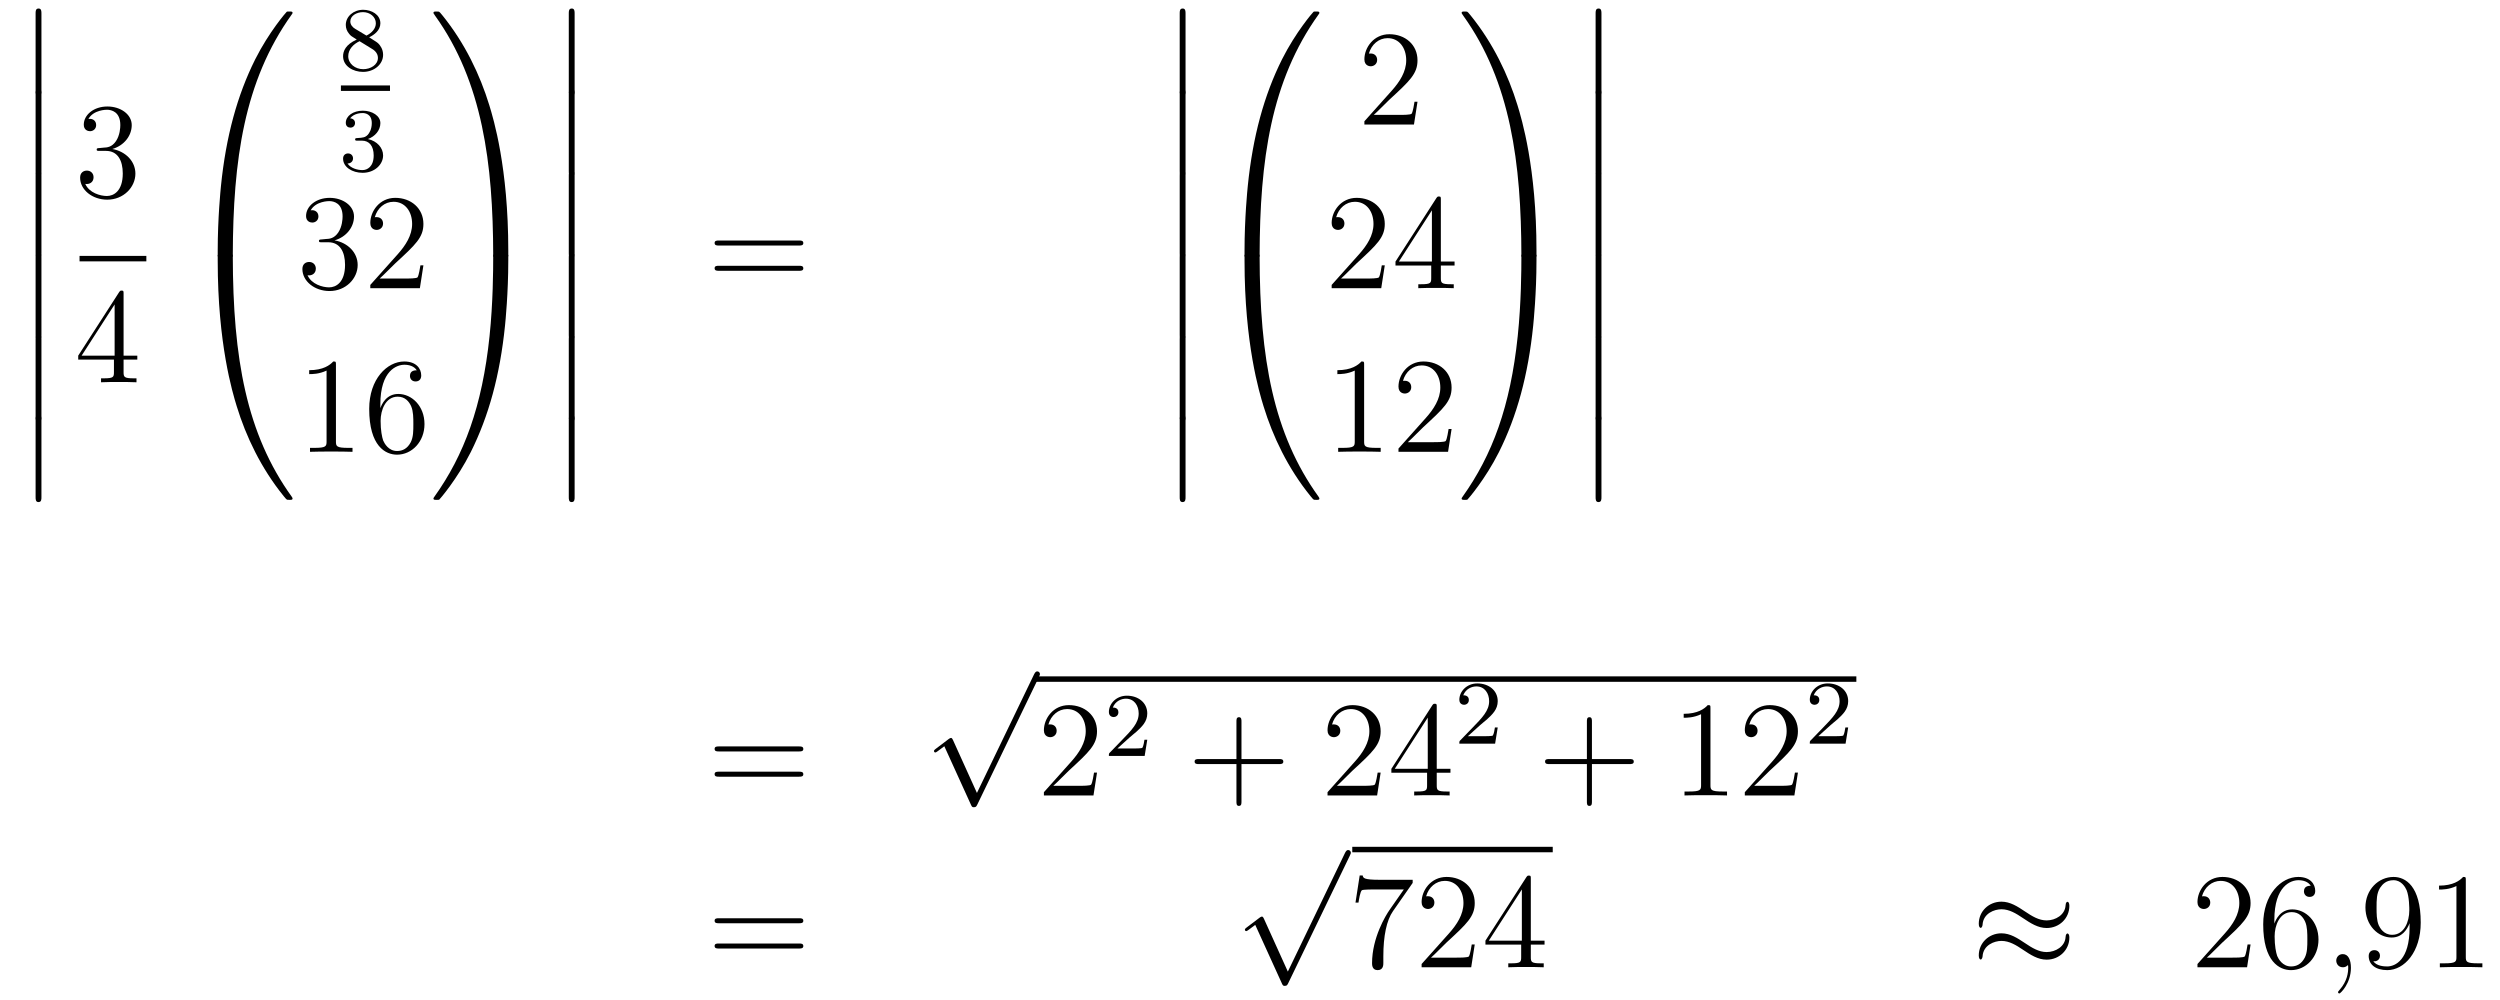 <?xml version='1.0'?>
<!-- This file was generated by dvisvgm 1.14.1 -->
<svg height='88pt' version='1.1' viewBox='0 -88 220 88' width='220pt' xmlns='http://www.w3.org/2000/svg' xmlns:xlink='http://www.w3.org/1999/xlink'>
<g id='page1'>
<g transform='matrix(1 0 0 1 -127 579)'>
<path d='M130.133 -659.019C130.133 -658.827 130.133 -658.577 130.384 -658.577C130.647 -658.577 130.647 -658.816 130.647 -659.019V-665.809C130.647 -666 130.647 -666.251 130.396 -666.251C130.133 -666.251 130.133 -666.012 130.133 -665.809V-659.019Z' fill-rule='evenodd'/>
<path d='M130.133 -651.939C130.133 -651.747 130.133 -651.497 130.384 -651.497C130.647 -651.497 130.647 -651.736 130.647 -651.939V-658.729C130.647 -658.92 130.647 -659.171 130.396 -659.171C130.133 -659.171 130.133 -658.932 130.133 -658.729V-651.939Z' fill-rule='evenodd'/>
<path d='M130.133 -644.739C130.133 -644.547 130.133 -644.297 130.384 -644.297C130.647 -644.297 130.647 -644.536 130.647 -644.739V-651.529C130.647 -651.72 130.647 -651.971 130.396 -651.971C130.133 -651.971 130.133 -651.732 130.133 -651.529V-644.739Z' fill-rule='evenodd'/>
<path d='M130.133 -637.539C130.133 -637.347 130.133 -637.097 130.384 -637.097C130.647 -637.097 130.647 -637.336 130.647 -637.539V-644.329C130.647 -644.52 130.647 -644.771 130.396 -644.771C130.133 -644.771 130.133 -644.532 130.133 -644.329V-637.539Z' fill-rule='evenodd'/>
<path d='M130.133 -630.339C130.133 -630.147 130.133 -629.897 130.384 -629.897C130.647 -629.897 130.647 -630.136 130.647 -630.339V-637.129C130.647 -637.32 130.647 -637.571 130.396 -637.571C130.133 -637.571 130.133 -637.332 130.133 -637.129V-630.339Z' fill-rule='evenodd'/>
<path d='M130.133 -623.259C130.133 -623.067 130.133 -622.817 130.384 -622.817C130.647 -622.817 130.647 -623.056 130.647 -623.259V-630.049C130.647 -630.24 130.647 -630.491 130.396 -630.491C130.133 -630.491 130.133 -630.252 130.133 -630.049V-623.259Z' fill-rule='evenodd'/>
<path d='M135.76 -653.972C135.556 -653.96 135.508 -653.947 135.508 -653.84C135.508 -653.721 135.568 -653.721 135.783 -653.721H136.333C137.349 -653.721 137.804 -652.884 137.804 -651.736C137.804 -650.17 136.991 -649.752 136.405 -649.752C135.831 -649.752 134.851 -650.027 134.504 -650.816C134.887 -650.756 135.233 -650.971 135.233 -651.401C135.233 -651.748 134.982 -651.987 134.648 -651.987C134.361 -651.987 134.05 -651.82 134.05 -651.366C134.05 -650.302 135.114 -649.429 136.441 -649.429C137.863 -649.429 138.915 -650.517 138.915 -651.724C138.915 -652.824 138.031 -653.685 136.883 -653.888C137.923 -654.187 138.593 -655.059 138.593 -655.992C138.593 -656.936 137.613 -657.629 136.453 -657.629C135.258 -657.629 134.373 -656.9 134.373 -656.028C134.373 -655.549 134.743 -655.454 134.923 -655.454C135.174 -655.454 135.461 -655.633 135.461 -655.992C135.461 -656.374 135.174 -656.542 134.911 -656.542C134.839 -656.542 134.815 -656.542 134.779 -656.53C135.233 -657.342 136.357 -657.342 136.417 -657.342C136.812 -657.342 137.588 -657.163 137.588 -655.992C137.588 -655.765 137.553 -655.095 137.206 -654.581C136.848 -654.055 136.441 -654.019 136.118 -654.007L135.76 -653.972Z' fill-rule='evenodd'/>
<path d='M134 -644H139.879V-644.481H134'/>
<path d='M137.875 -641.142C137.875 -641.369 137.875 -641.429 137.708 -641.429C137.613 -641.429 137.577 -641.429 137.481 -641.286L133.883 -635.703V-635.356H137.027V-634.268C137.027 -633.826 137.003 -633.707 136.13 -633.707H135.891V-633.36C136.166 -633.384 137.11 -633.384 137.445 -633.384S138.736 -633.384 139.011 -633.36V-633.707H138.772C137.911 -633.707 137.875 -633.826 137.875 -634.268V-635.356H139.083V-635.703H137.875V-641.142ZM137.087 -640.21V-635.703H134.182L137.087 -640.21Z' fill-rule='evenodd'/>
<path d='M147.151 -644.361C147.414 -644.361 147.486 -644.361 147.486 -644.529C147.509 -652.908 148.478 -659.866 152.662 -665.711C152.745 -665.819 152.745 -665.843 152.745 -665.867C152.745 -665.986 152.662 -665.986 152.47 -665.986C152.279 -665.986 152.255 -665.986 152.231 -665.962C152.183 -665.927 150.665 -664.181 149.458 -661.778C147.88 -658.623 146.888 -655 146.446 -650.649C146.41 -650.278 146.159 -647.792 146.159 -644.959V-644.493C146.171 -644.361 146.242 -644.361 146.493 -644.361H147.151Z' fill-rule='evenodd'/>
<path d='M146.493 -644.638C146.242 -644.638 146.171 -644.638 146.159 -644.506V-644.04C146.159 -636.736 147.462 -632.457 147.832 -631.249C148.645 -628.595 149.972 -625.798 151.968 -623.336C152.148 -623.12 152.195 -623.061 152.243 -623.037C152.267 -623.025 152.279 -623.013 152.47 -623.013C152.662 -623.013 152.745 -623.013 152.745 -623.132C152.745 -623.156 152.745 -623.18 152.674 -623.288C148.693 -628.811 147.498 -635.457 147.486 -644.47C147.486 -644.638 147.414 -644.638 147.151 -644.638H146.493Z' fill-rule='evenodd'/>
<path d='M159.486 -663.717C159.932 -663.932 160.473 -664.33 160.473 -664.952C160.473 -665.709 159.701 -666.139 158.96 -666.139C158.115 -666.139 157.43 -665.557 157.43 -664.808C157.43 -664.513 157.533 -664.242 157.733 -664.012C157.868 -663.844 157.9 -663.828 158.394 -663.517C157.406 -663.079 157.191 -662.497 157.191 -662.051C157.191 -661.175 158.075 -660.673 158.944 -660.673C159.924 -660.673 160.713 -661.334 160.713 -662.179C160.713 -662.681 160.442 -663.015 160.314 -663.151C160.179 -663.278 160.171 -663.286 159.486 -663.717ZM158.25 -664.466C158.019 -664.601 157.828 -664.832 157.828 -665.111C157.828 -665.613 158.378 -665.932 158.944 -665.932C159.565 -665.932 160.075 -665.509 160.075 -664.952C160.075 -664.489 159.717 -664.099 159.247 -663.868L158.25 -664.466ZM158.641 -663.374C158.673 -663.358 159.581 -662.8 159.717 -662.712C159.844 -662.641 160.258 -662.386 160.258 -661.908C160.258 -661.294 159.613 -660.912 158.96 -660.912C158.25 -660.912 157.645 -661.398 157.645 -662.051C157.645 -662.649 158.091 -663.119 158.641 -663.374Z' fill-rule='evenodd'/>
<path d='M157 -659H161.32V-659.481H157'/>
<path d='M158.856 -654.622C159.486 -654.622 159.884 -654.159 159.884 -653.322C159.884 -652.327 159.318 -652.032 158.896 -652.032C158.457 -652.032 157.86 -652.191 157.581 -652.613C157.868 -652.613 158.067 -652.797 158.067 -653.06C158.067 -653.315 157.884 -653.498 157.629 -653.498C157.414 -653.498 157.191 -653.362 157.191 -653.044C157.191 -652.287 158.003 -651.793 158.912 -651.793C159.972 -651.793 160.713 -652.526 160.713 -653.322C160.713 -653.984 160.187 -654.59 159.374 -654.765C160.003 -654.988 160.473 -655.53 160.473 -656.167C160.473 -656.805 159.757 -657.259 158.928 -657.259C158.075 -657.259 157.43 -656.797 157.43 -656.191C157.43 -655.896 157.629 -655.769 157.836 -655.769C158.083 -655.769 158.243 -655.944 158.243 -656.175C158.243 -656.47 157.988 -656.582 157.812 -656.59C158.147 -657.028 158.76 -657.052 158.904 -657.052C159.111 -657.052 159.717 -656.988 159.717 -656.167C159.717 -655.609 159.486 -655.275 159.374 -655.147C159.135 -654.9 158.952 -654.884 158.466 -654.852C158.314 -654.845 158.25 -654.837 158.25 -654.733C158.25 -654.622 158.322 -654.622 158.457 -654.622H158.856Z' fill-rule='evenodd'/>
<path d='M155.32 -645.932C155.116 -645.92 155.068 -645.907 155.068 -645.8C155.068 -645.681 155.128 -645.681 155.343 -645.681H155.893C156.909 -645.681 157.364 -644.844 157.364 -643.696C157.364 -642.13 156.551 -641.712 155.965 -641.712C155.391 -641.712 154.411 -641.987 154.064 -642.776C154.447 -642.716 154.793 -642.931 154.793 -643.361C154.793 -643.708 154.542 -643.947 154.208 -643.947C153.921 -643.947 153.61 -643.78 153.61 -643.326C153.61 -642.262 154.674 -641.389 156.001 -641.389C157.423 -641.389 158.475 -642.477 158.475 -643.684C158.475 -644.784 157.591 -645.645 156.443 -645.848C157.483 -646.147 158.153 -647.019 158.153 -647.952C158.153 -648.896 157.173 -649.589 156.013 -649.589C154.818 -649.589 153.933 -648.86 153.933 -647.988C153.933 -647.509 154.303 -647.414 154.483 -647.414C154.734 -647.414 155.021 -647.593 155.021 -647.952C155.021 -648.334 154.734 -648.502 154.471 -648.502C154.399 -648.502 154.375 -648.502 154.339 -648.49C154.793 -649.302 155.917 -649.302 155.977 -649.302C156.372 -649.302 157.148 -649.123 157.148 -647.952C157.148 -647.725 157.113 -647.055 156.766 -646.541C156.408 -646.015 156.001 -645.979 155.678 -645.967L155.32 -645.932ZM164.26 -643.648H163.997C163.961 -643.445 163.865 -642.787 163.746 -642.596C163.662 -642.489 162.981 -642.489 162.622 -642.489H160.411C160.733 -642.764 161.462 -643.529 161.773 -643.816C163.59 -645.489 164.26 -646.111 164.26 -647.294C164.26 -648.669 163.172 -649.589 161.785 -649.589C160.399 -649.589 159.586 -648.406 159.586 -647.378C159.586 -646.768 160.112 -646.768 160.147 -646.768C160.399 -646.768 160.709 -646.947 160.709 -647.33C160.709 -647.665 160.482 -647.892 160.147 -647.892C160.04 -647.892 160.016 -647.892 159.98 -647.88C160.207 -648.693 160.853 -649.243 161.63 -649.243C162.646 -649.243 163.267 -648.394 163.267 -647.294C163.267 -646.278 162.682 -645.393 162.001 -644.628L159.586 -641.927V-641.64H163.949L164.26 -643.648Z' fill-rule='evenodd'/>
<path d='M156.563 -634.902C156.563 -635.178 156.563 -635.189 156.324 -635.189C156.037 -634.867 155.439 -634.424 154.208 -634.424V-634.078C154.483 -634.078 155.08 -634.078 155.738 -634.388V-628.16C155.738 -627.73 155.702 -627.587 154.65 -627.587H154.28V-627.24C154.602 -627.264 155.762 -627.264 156.156 -627.264C156.551 -627.264 157.698 -627.264 158.021 -627.24V-627.587H157.651C156.599 -627.587 156.563 -627.73 156.563 -628.16V-634.902ZM160.47 -631.4C160.47 -634.424 161.941 -634.902 162.586 -634.902C163.017 -634.902 163.447 -634.771 163.674 -634.413C163.531 -634.413 163.076 -634.413 163.076 -633.922C163.076 -633.659 163.256 -633.432 163.566 -633.432C163.865 -633.432 164.068 -633.612 164.068 -633.958C164.068 -634.58 163.614 -635.189 162.574 -635.189C161.068 -635.189 159.49 -633.648 159.49 -631.017C159.49 -627.73 160.925 -626.989 161.941 -626.989C163.244 -626.989 164.355 -628.125 164.355 -629.679C164.355 -631.268 163.244 -632.332 162.048 -632.332C160.984 -632.332 160.59 -631.412 160.47 -631.077V-631.4ZM161.941 -627.312C161.187 -627.312 160.829 -627.981 160.721 -628.232C160.614 -628.543 160.494 -629.129 160.494 -629.966C160.494 -630.91 160.925 -632.093 162.001 -632.093C162.658 -632.093 163.005 -631.651 163.184 -631.245C163.375 -630.802 163.375 -630.205 163.375 -629.691C163.375 -629.081 163.375 -628.543 163.148 -628.089C162.849 -627.515 162.419 -627.312 161.941 -627.312Z' fill-rule='evenodd'/>
<path d='M171.729 -644.959C171.729 -652.263 170.426 -656.542 170.056 -657.75C169.243 -660.404 167.916 -663.201 165.92 -665.663C165.74 -665.879 165.693 -665.938 165.645 -665.962C165.621 -665.974 165.609 -665.986 165.417 -665.986C165.238 -665.986 165.143 -665.986 165.143 -665.867C165.143 -665.843 165.143 -665.819 165.298 -665.604C169.458 -659.794 170.39 -652.622 170.402 -644.529C170.402 -644.361 170.474 -644.361 170.737 -644.361H171.394C171.646 -644.361 171.717 -644.361 171.729 -644.493V-644.959Z' fill-rule='evenodd'/>
<path d='M171.729 -644.506C171.717 -644.638 171.646 -644.638 171.394 -644.638H170.737C170.474 -644.638 170.402 -644.638 170.402 -644.47C170.402 -643.239 170.39 -640.394 170.08 -637.417C169.434 -631.237 167.844 -626.958 165.226 -623.288C165.143 -623.18 165.143 -623.156 165.143 -623.132C165.143 -623.013 165.238 -623.013 165.417 -623.013C165.609 -623.013 165.633 -623.013 165.657 -623.037C165.704 -623.073 167.223 -624.818 168.43 -627.221C170.008 -630.377 171 -633.998 171.442 -638.35C171.478 -638.72 171.729 -641.207 171.729 -644.04V-644.506Z' fill-rule='evenodd'/>
<path d='M177.053 -659.019C177.053 -658.827 177.053 -658.577 177.304 -658.577C177.567 -658.577 177.567 -658.816 177.567 -659.019V-665.809C177.567 -666 177.567 -666.251 177.316 -666.251C177.053 -666.251 177.053 -666.012 177.053 -665.809V-659.019Z' fill-rule='evenodd'/>
<path d='M177.053 -651.939C177.053 -651.747 177.053 -651.497 177.304 -651.497C177.567 -651.497 177.567 -651.736 177.567 -651.939V-658.729C177.567 -658.92 177.567 -659.171 177.316 -659.171C177.053 -659.171 177.053 -658.932 177.053 -658.729V-651.939Z' fill-rule='evenodd'/>
<path d='M177.053 -644.739C177.053 -644.547 177.053 -644.297 177.304 -644.297C177.567 -644.297 177.567 -644.536 177.567 -644.739V-651.529C177.567 -651.72 177.567 -651.971 177.316 -651.971C177.053 -651.971 177.053 -651.732 177.053 -651.529V-644.739Z' fill-rule='evenodd'/>
<path d='M177.053 -637.539C177.053 -637.347 177.053 -637.097 177.304 -637.097C177.567 -637.097 177.567 -637.336 177.567 -637.539V-644.329C177.567 -644.52 177.567 -644.771 177.316 -644.771C177.053 -644.771 177.053 -644.532 177.053 -644.329V-637.539Z' fill-rule='evenodd'/>
<path d='M177.053 -630.339C177.053 -630.147 177.053 -629.897 177.304 -629.897C177.567 -629.897 177.567 -630.136 177.567 -630.339V-637.129C177.567 -637.32 177.567 -637.571 177.316 -637.571C177.053 -637.571 177.053 -637.332 177.053 -637.129V-630.339Z' fill-rule='evenodd'/>
<path d='M177.053 -623.259C177.053 -623.067 177.053 -622.817 177.304 -622.817C177.567 -622.817 177.567 -623.056 177.567 -623.259V-630.049C177.567 -630.24 177.567 -630.491 177.316 -630.491C177.053 -630.491 177.053 -630.252 177.053 -630.049V-623.259Z' fill-rule='evenodd'/>
<path d='M197.309 -645.393C197.477 -645.393 197.692 -645.393 197.692 -645.608C197.692 -645.835 197.489 -645.835 197.309 -645.835H190.268C190.101 -645.835 189.886 -645.835 189.886 -645.62C189.886 -645.393 190.089 -645.393 190.268 -645.393H197.309ZM197.309 -643.17C197.477 -643.17 197.692 -643.17 197.692 -643.385C197.692 -643.612 197.489 -643.612 197.309 -643.612H190.268C190.101 -643.612 189.886 -643.612 189.886 -643.397C189.886 -643.17 190.089 -643.17 190.268 -643.17H197.309Z' fill-rule='evenodd'/>
<path d='M230.814 -659.019C230.814 -658.827 230.814 -658.577 231.065 -658.577C231.328 -658.577 231.328 -658.816 231.328 -659.019V-665.809C231.328 -666 231.328 -666.251 231.077 -666.251C230.814 -666.251 230.814 -666.012 230.814 -665.809V-659.019Z' fill-rule='evenodd'/>
<path d='M230.814 -651.939C230.814 -651.747 230.814 -651.497 231.065 -651.497C231.328 -651.497 231.328 -651.736 231.328 -651.939V-658.729C231.328 -658.92 231.328 -659.171 231.077 -659.171C230.814 -659.171 230.814 -658.932 230.814 -658.729V-651.939Z' fill-rule='evenodd'/>
<path d='M230.814 -644.739C230.814 -644.547 230.814 -644.297 231.065 -644.297C231.328 -644.297 231.328 -644.536 231.328 -644.739V-651.529C231.328 -651.72 231.328 -651.971 231.077 -651.971C230.814 -651.971 230.814 -651.732 230.814 -651.529V-644.739Z' fill-rule='evenodd'/>
<path d='M230.814 -637.539C230.814 -637.347 230.814 -637.097 231.065 -637.097C231.328 -637.097 231.328 -637.336 231.328 -637.539V-644.329C231.328 -644.52 231.328 -644.771 231.077 -644.771C230.814 -644.771 230.814 -644.532 230.814 -644.329V-637.539Z' fill-rule='evenodd'/>
<path d='M230.814 -630.339C230.814 -630.147 230.814 -629.897 231.065 -629.897C231.328 -629.897 231.328 -630.136 231.328 -630.339V-637.129C231.328 -637.32 231.328 -637.571 231.077 -637.571C230.814 -637.571 230.814 -637.332 230.814 -637.129V-630.339Z' fill-rule='evenodd'/>
<path d='M230.814 -623.259C230.814 -623.067 230.814 -622.817 231.065 -622.817C231.328 -622.817 231.328 -623.056 231.328 -623.259V-630.049C231.328 -630.24 231.328 -630.491 231.077 -630.491C230.814 -630.491 230.814 -630.252 230.814 -630.049V-623.259Z' fill-rule='evenodd'/>
<path d='M237.511 -644.361C237.774 -644.361 237.846 -644.361 237.846 -644.529C237.869 -652.908 238.838 -659.866 243.022 -665.711C243.106 -665.819 243.106 -665.843 243.106 -665.867C243.106 -665.986 243.022 -665.986 242.831 -665.986C242.639 -665.986 242.615 -665.986 242.591 -665.962C242.544 -665.927 241.025 -664.181 239.818 -661.778C238.24 -658.623 237.248 -655 236.806 -650.649C236.77 -650.278 236.519 -647.792 236.519 -644.959V-644.493C236.531 -644.361 236.602 -644.361 236.854 -644.361H237.511Z' fill-rule='evenodd'/>
<path d='M236.854 -644.638C236.602 -644.638 236.531 -644.638 236.519 -644.506V-644.04C236.519 -636.736 237.822 -632.457 238.192 -631.249C239.005 -628.595 240.332 -625.798 242.328 -623.336C242.508 -623.12 242.555 -623.061 242.603 -623.037C242.627 -623.025 242.639 -623.013 242.831 -623.013C243.022 -623.013 243.106 -623.013 243.106 -623.132C243.106 -623.156 243.106 -623.18 243.034 -623.288C239.053 -628.811 237.858 -635.457 237.846 -644.47C237.846 -644.638 237.774 -644.638 237.511 -644.638H236.854Z' fill-rule='evenodd'/>
<path d='M251.74 -658.048H251.477C251.441 -657.845 251.345 -657.187 251.226 -656.996C251.142 -656.889 250.46 -656.889 250.102 -656.889H247.891C248.214 -657.164 248.942 -657.929 249.253 -658.216C251.07 -659.889 251.74 -660.511 251.74 -661.694C251.74 -663.069 250.652 -663.989 249.265 -663.989C247.879 -663.989 247.066 -662.806 247.066 -661.778C247.066 -661.168 247.592 -661.168 247.627 -661.168C247.879 -661.168 248.189 -661.347 248.189 -661.73C248.189 -662.065 247.962 -662.292 247.627 -662.292C247.52 -662.292 247.496 -662.292 247.46 -662.28C247.687 -663.093 248.333 -663.643 249.11 -663.643C250.126 -663.643 250.747 -662.794 250.747 -661.694C250.747 -660.678 250.162 -659.793 249.481 -659.028L247.066 -656.327V-656.04H251.429L251.74 -658.048Z' fill-rule='evenodd'/>
<path d='M248.86 -643.648H248.597C248.561 -643.445 248.465 -642.787 248.346 -642.596C248.262 -642.489 247.58 -642.489 247.222 -642.489H245.011C245.334 -642.764 246.062 -643.529 246.373 -643.816C248.19 -645.489 248.86 -646.111 248.86 -647.294C248.86 -648.669 247.772 -649.589 246.385 -649.589C244.999 -649.589 244.186 -648.406 244.186 -647.378C244.186 -646.768 244.712 -646.768 244.747 -646.768C244.999 -646.768 245.309 -646.947 245.309 -647.33C245.309 -647.665 245.082 -647.892 244.747 -647.892C244.64 -647.892 244.616 -647.892 244.58 -647.88C244.807 -648.693 245.453 -649.243 246.23 -649.243C247.246 -649.243 247.867 -648.394 247.867 -647.294C247.867 -646.278 247.282 -645.393 246.601 -644.628L244.186 -641.927V-641.64H248.549L248.86 -643.648ZM253.795 -649.422C253.795 -649.649 253.795 -649.709 253.628 -649.709C253.532 -649.709 253.496 -649.709 253.4 -649.566L249.803 -643.983V-643.636H252.947V-642.548C252.947 -642.106 252.923 -641.987 252.05 -641.987H251.81V-641.64C252.086 -641.664 253.031 -641.664 253.364 -641.664C253.699 -641.664 254.656 -641.664 254.93 -641.64V-641.987H254.692C253.831 -641.987 253.795 -642.106 253.795 -642.548V-643.636H255.002V-643.983H253.795V-649.422ZM253.007 -648.49V-643.983H250.102L253.007 -648.49Z' fill-rule='evenodd'/>
<path d='M247.043 -634.902C247.043 -635.178 247.043 -635.189 246.804 -635.189C246.517 -634.867 245.92 -634.424 244.688 -634.424V-634.078C244.963 -634.078 245.561 -634.078 246.218 -634.388V-628.16C246.218 -627.73 246.182 -627.587 245.13 -627.587H244.759V-627.24C245.082 -627.264 246.242 -627.264 246.636 -627.264C247.031 -627.264 248.178 -627.264 248.501 -627.24V-627.587H248.131C247.079 -627.587 247.043 -627.73 247.043 -628.16V-634.902ZM254.74 -629.248H254.477C254.441 -629.045 254.345 -628.387 254.226 -628.196C254.142 -628.089 253.46 -628.089 253.102 -628.089H250.89C251.213 -628.364 251.942 -629.129 252.253 -629.416C254.07 -631.089 254.74 -631.711 254.74 -632.894C254.74 -634.269 253.652 -635.189 252.265 -635.189C250.879 -635.189 250.066 -634.006 250.066 -632.978C250.066 -632.368 250.592 -632.368 250.627 -632.368C250.879 -632.368 251.189 -632.547 251.189 -632.93C251.189 -633.265 250.962 -633.492 250.627 -633.492C250.52 -633.492 250.496 -633.492 250.46 -633.48C250.687 -634.293 251.333 -634.843 252.11 -634.843C253.126 -634.843 253.747 -633.994 253.747 -632.894C253.747 -631.878 253.162 -630.993 252.48 -630.228L250.066 -627.527V-627.24H254.429L254.74 -629.248Z' fill-rule='evenodd'/>
<path d='M262.21 -644.959C262.21 -652.263 260.906 -656.542 260.536 -657.75C259.723 -660.404 258.396 -663.201 256.399 -665.663C256.22 -665.879 256.172 -665.938 256.124 -665.962C256.1 -665.974 256.088 -665.986 255.898 -665.986C255.718 -665.986 255.623 -665.986 255.623 -665.867C255.623 -665.843 255.623 -665.819 255.778 -665.604C259.938 -659.794 260.87 -652.622 260.882 -644.529C260.882 -644.361 260.954 -644.361 261.217 -644.361H261.875C262.126 -644.361 262.198 -644.361 262.21 -644.493V-644.959Z' fill-rule='evenodd'/>
<path d='M262.21 -644.506C262.198 -644.638 262.126 -644.638 261.875 -644.638H261.217C260.954 -644.638 260.882 -644.638 260.882 -644.47C260.882 -643.239 260.87 -640.394 260.56 -637.417C259.914 -631.237 258.324 -626.958 255.707 -623.288C255.623 -623.18 255.623 -623.156 255.623 -623.132C255.623 -623.013 255.718 -623.013 255.898 -623.013C256.088 -623.013 256.112 -623.013 256.136 -623.037C256.184 -623.073 257.702 -624.818 258.91 -627.221C260.488 -630.377 261.48 -633.998 261.922 -638.35C261.958 -638.72 262.21 -641.207 262.21 -644.04V-644.506Z' fill-rule='evenodd'/>
<path d='M267.414 -659.019C267.414 -658.827 267.414 -658.577 267.665 -658.577C267.928 -658.577 267.928 -658.816 267.928 -659.019V-665.809C267.928 -666 267.928 -666.251 267.677 -666.251C267.414 -666.251 267.414 -666.012 267.414 -665.809V-659.019Z' fill-rule='evenodd'/>
<path d='M267.414 -651.939C267.414 -651.747 267.414 -651.497 267.665 -651.497C267.928 -651.497 267.928 -651.736 267.928 -651.939V-658.729C267.928 -658.92 267.928 -659.171 267.677 -659.171C267.414 -659.171 267.414 -658.932 267.414 -658.729V-651.939Z' fill-rule='evenodd'/>
<path d='M267.414 -644.739C267.414 -644.547 267.414 -644.297 267.665 -644.297C267.928 -644.297 267.928 -644.536 267.928 -644.739V-651.529C267.928 -651.72 267.928 -651.971 267.677 -651.971C267.414 -651.971 267.414 -651.732 267.414 -651.529V-644.739Z' fill-rule='evenodd'/>
<path d='M267.414 -637.539C267.414 -637.347 267.414 -637.097 267.665 -637.097C267.928 -637.097 267.928 -637.336 267.928 -637.539V-644.329C267.928 -644.52 267.928 -644.771 267.677 -644.771C267.414 -644.771 267.414 -644.532 267.414 -644.329V-637.539Z' fill-rule='evenodd'/>
<path d='M267.414 -630.339C267.414 -630.147 267.414 -629.897 267.665 -629.897C267.928 -629.897 267.928 -630.136 267.928 -630.339V-637.129C267.928 -637.32 267.928 -637.571 267.677 -637.571C267.414 -637.571 267.414 -637.332 267.414 -637.129V-630.339Z' fill-rule='evenodd'/>
<path d='M267.414 -623.259C267.414 -623.067 267.414 -622.817 267.665 -622.817C267.928 -622.817 267.928 -623.056 267.928 -623.259V-630.049C267.928 -630.24 267.928 -630.491 267.677 -630.491C267.414 -630.491 267.414 -630.252 267.414 -630.049V-623.259Z' fill-rule='evenodd'/>
<path d='M197.309 -600.873C197.477 -600.873 197.692 -600.873 197.692 -601.088C197.692 -601.315 197.489 -601.315 197.309 -601.315H190.268C190.101 -601.315 189.886 -601.315 189.886 -601.1C189.886 -600.873 190.089 -600.873 190.268 -600.873H197.309ZM197.309 -598.65C197.477 -598.65 197.692 -598.65 197.692 -598.865C197.692 -599.092 197.489 -599.092 197.309 -599.092H190.268C190.101 -599.092 189.886 -599.092 189.886 -598.877C189.886 -598.65 190.089 -598.65 190.268 -598.65H197.309Z' fill-rule='evenodd'/>
<path d='M212.97 -597.22L210.866 -601.869C210.782 -602.061 210.722 -602.061 210.686 -602.061C210.676 -602.061 210.616 -602.061 210.484 -601.965L209.348 -601.104C209.192 -600.985 209.192 -600.949 209.192 -600.913C209.192 -600.853 209.228 -600.782 209.312 -600.782C209.384 -600.782 209.587 -600.949 209.719 -601.045C209.79 -601.104 209.97 -601.236 210.101 -601.332L212.456 -596.155C212.539 -595.964 212.599 -595.964 212.707 -595.964C212.886 -595.964 212.922 -596.036 213.006 -596.203L218.434 -607.44C218.516 -607.608 218.516 -607.655 218.516 -607.679C218.516 -607.799 218.422 -607.918 218.278 -607.918C218.182 -607.918 218.099 -607.858 218.003 -607.667L212.97 -597.22Z' fill-rule='evenodd'/>
<path d='M218 -607H290.359V-607.48H218'/>
<path d='M223.537 -599.009H223.274C223.238 -598.805 223.142 -598.147 223.022 -597.956C222.94 -597.848 222.258 -597.848 221.899 -597.848H219.688C220.01 -598.123 220.74 -598.889 221.051 -599.176C222.868 -600.849 223.537 -601.471 223.537 -602.654C223.537 -604.029 222.449 -604.949 221.063 -604.949C219.676 -604.949 218.863 -603.766 218.863 -602.738C218.863 -602.128 219.389 -602.128 219.425 -602.128C219.676 -602.128 219.986 -602.307 219.986 -602.69C219.986 -603.025 219.76 -603.252 219.425 -603.252C219.317 -603.252 219.293 -603.252 219.257 -603.24C219.485 -604.053 220.13 -604.603 220.907 -604.603C221.923 -604.603 222.545 -603.754 222.545 -602.654C222.545 -601.638 221.959 -600.753 221.278 -599.988L218.863 -597.287V-597H223.226L223.537 -599.009Z' fill-rule='evenodd'/>
<path d='M226.408 -602.106C226.535 -602.225 226.87 -602.488 226.997 -602.6C227.491 -603.054 227.96 -603.492 227.96 -604.217C227.96 -605.165 227.164 -605.779 226.168 -605.779C225.212 -605.779 224.582 -605.054 224.582 -604.345C224.582 -603.954 224.893 -603.898 225.005 -603.898C225.172 -603.898 225.419 -604.018 225.419 -604.321C225.419 -604.735 225.02 -604.735 224.926 -604.735C225.156 -605.317 225.69 -605.516 226.08 -605.516C226.822 -605.516 227.204 -604.887 227.204 -604.217C227.204 -603.388 226.622 -602.783 225.682 -601.819L224.678 -600.783C224.582 -600.695 224.582 -600.679 224.582 -600.48H227.73L227.96 -601.906H227.713C227.69 -601.747 227.627 -601.348 227.531 -601.197C227.483 -601.133 226.877 -601.133 226.75 -601.133H225.331L226.408 -602.106Z' fill-rule='evenodd'/>
<path d='M236.25 -599.761H239.549C239.717 -599.761 239.932 -599.761 239.932 -599.976C239.932 -600.204 239.729 -600.204 239.549 -600.204H236.25V-603.503C236.25 -603.67 236.25 -603.886 236.034 -603.886C235.807 -603.886 235.807 -603.682 235.807 -603.503V-600.204H232.508C232.34 -600.204 232.126 -600.204 232.126 -599.988C232.126 -599.761 232.328 -599.761 232.508 -599.761H235.807V-596.462C235.807 -596.294 235.807 -596.08 236.022 -596.08C236.25 -596.08 236.25 -596.282 236.25 -596.462V-599.761Z' fill-rule='evenodd'/>
<path d='M248.497 -599.009H248.234C248.198 -598.805 248.102 -598.147 247.982 -597.956C247.9 -597.848 247.218 -597.848 246.859 -597.848H244.648C244.97 -598.123 245.7 -598.889 246.011 -599.176C247.828 -600.849 248.497 -601.471 248.497 -602.654C248.497 -604.029 247.409 -604.949 246.023 -604.949C244.636 -604.949 243.823 -603.766 243.823 -602.738C243.823 -602.128 244.349 -602.128 244.385 -602.128C244.636 -602.128 244.946 -602.307 244.946 -602.69C244.946 -603.025 244.72 -603.252 244.385 -603.252C244.277 -603.252 244.254 -603.252 244.218 -603.24C244.445 -604.053 245.09 -604.603 245.867 -604.603C246.883 -604.603 247.505 -603.754 247.505 -602.654C247.505 -601.638 246.919 -600.753 246.238 -599.988L243.823 -597.287V-597H248.186L248.497 -599.009ZM253.433 -604.782C253.433 -605.009 253.433 -605.069 253.265 -605.069C253.17 -605.069 253.134 -605.069 253.038 -604.926L249.44 -599.344V-598.997H252.583V-597.908C252.583 -597.467 252.56 -597.347 251.687 -597.347H251.448V-597C251.723 -597.024 252.667 -597.024 253.002 -597.024C253.337 -597.024 254.293 -597.024 254.568 -597V-597.347H254.329C253.469 -597.347 253.433 -597.467 253.433 -597.908V-598.997H254.64V-599.344H253.433V-604.782ZM252.643 -603.85V-599.344H249.739L252.643 -603.85Z' fill-rule='evenodd'/>
<path d='M257.248 -603.186C257.375 -603.305 257.71 -603.568 257.837 -603.68C258.331 -604.134 258.8 -604.572 258.8 -605.297C258.8 -606.245 258.004 -606.859 257.008 -606.859C256.052 -606.859 255.422 -606.134 255.422 -605.425C255.422 -605.034 255.733 -604.978 255.845 -604.978C256.012 -604.978 256.259 -605.098 256.259 -605.401C256.259 -605.815 255.86 -605.815 255.766 -605.815C255.996 -606.397 256.53 -606.596 256.92 -606.596C257.662 -606.596 258.044 -605.967 258.044 -605.297C258.044 -604.468 257.462 -603.863 256.522 -602.899L255.518 -601.863C255.422 -601.775 255.422 -601.759 255.422 -601.56H258.57L258.8 -602.986H258.553C258.53 -602.827 258.467 -602.428 258.371 -602.277C258.323 -602.213 257.717 -602.213 257.59 -602.213H256.171L257.248 -603.186Z' fill-rule='evenodd'/>
<path d='M267.09 -599.761H270.389C270.557 -599.761 270.772 -599.761 270.772 -599.976C270.772 -600.204 270.569 -600.204 270.389 -600.204H267.09V-603.503C267.09 -603.67 267.09 -603.886 266.874 -603.886C266.647 -603.886 266.647 -603.682 266.647 -603.503V-600.204H263.348C263.18 -600.204 262.966 -600.204 262.966 -599.988C262.966 -599.761 263.168 -599.761 263.348 -599.761H266.647V-596.462C266.647 -596.294 266.647 -596.08 266.862 -596.08C267.09 -596.08 267.09 -596.282 267.09 -596.462V-599.761Z' fill-rule='evenodd'/>
<path d='M277.52 -604.662C277.52 -604.938 277.52 -604.949 277.28 -604.949C276.994 -604.627 276.396 -604.184 275.165 -604.184V-603.838C275.44 -603.838 276.037 -603.838 276.695 -604.148V-597.92C276.695 -597.49 276.659 -597.347 275.608 -597.347H275.237V-597C275.56 -597.024 276.719 -597.024 277.114 -597.024C277.508 -597.024 278.656 -597.024 278.978 -597V-597.347H278.608C277.556 -597.347 277.52 -597.49 277.52 -597.92V-604.662ZM285.217 -599.009H284.954C284.918 -598.805 284.822 -598.147 284.702 -597.956C284.62 -597.848 283.938 -597.848 283.579 -597.848H281.368C281.69 -598.123 282.42 -598.889 282.731 -599.176C284.548 -600.849 285.217 -601.471 285.217 -602.654C285.217 -604.029 284.129 -604.949 282.743 -604.949C281.356 -604.949 280.543 -603.766 280.543 -602.738C280.543 -602.128 281.069 -602.128 281.105 -602.128C281.356 -602.128 281.666 -602.307 281.666 -602.69C281.666 -603.025 281.44 -603.252 281.105 -603.252C280.997 -603.252 280.973 -603.252 280.938 -603.24C281.165 -604.053 281.81 -604.603 282.587 -604.603C283.603 -604.603 284.225 -603.754 284.225 -602.654C284.225 -601.638 283.639 -600.753 282.958 -599.988L280.543 -597.287V-597H284.906L285.217 -599.009Z' fill-rule='evenodd'/>
<path d='M288.088 -603.186C288.215 -603.305 288.55 -603.568 288.677 -603.68C289.171 -604.134 289.64 -604.572 289.64 -605.297C289.64 -606.245 288.844 -606.859 287.848 -606.859C286.892 -606.859 286.262 -606.134 286.262 -605.425C286.262 -605.034 286.573 -604.978 286.685 -604.978C286.852 -604.978 287.099 -605.098 287.099 -605.401C287.099 -605.815 286.7 -605.815 286.606 -605.815C286.836 -606.397 287.37 -606.596 287.76 -606.596C288.502 -606.596 288.884 -605.967 288.884 -605.297C288.884 -604.468 288.302 -603.863 287.362 -602.899L286.358 -601.863C286.262 -601.775 286.262 -601.759 286.262 -601.56H289.41L289.64 -602.986H289.393C289.37 -602.827 289.307 -602.428 289.211 -602.277C289.163 -602.213 288.557 -602.213 288.43 -602.213H287.011L288.088 -603.186Z' fill-rule='evenodd'/>
<path d='M197.309 -585.754C197.477 -585.754 197.692 -585.754 197.692 -585.968C197.692 -586.195 197.489 -586.195 197.309 -586.195H190.268C190.101 -586.195 189.886 -586.195 189.886 -585.98C189.886 -585.754 190.089 -585.754 190.268 -585.754H197.309ZM197.309 -583.53C197.477 -583.53 197.692 -583.53 197.692 -583.745C197.692 -583.972 197.489 -583.972 197.309 -583.972H190.268C190.101 -583.972 189.886 -583.972 189.886 -583.757C189.886 -583.53 190.089 -583.53 190.268 -583.53H197.309Z' fill-rule='evenodd'/>
<path d='M240.33 -581.5L238.226 -586.15C238.142 -586.34 238.082 -586.34 238.046 -586.34C238.036 -586.34 237.976 -586.34 237.844 -586.244L236.708 -585.384C236.552 -585.265 236.552 -585.229 236.552 -585.193C236.552 -585.133 236.588 -585.061 236.672 -585.061C236.744 -585.061 236.947 -585.229 237.079 -585.325C237.15 -585.384 237.33 -585.516 237.461 -585.612L239.816 -580.435C239.899 -580.244 239.959 -580.244 240.067 -580.244C240.246 -580.244 240.282 -580.316 240.366 -580.483L245.794 -591.72C245.876 -591.888 245.876 -591.935 245.876 -591.959C245.876 -592.079 245.782 -592.198 245.638 -592.198C245.542 -592.198 245.459 -592.139 245.363 -591.947L240.33 -581.5Z' fill-rule='evenodd'/>
<path d='M246 -592H263.641V-592.481H246'/>
<path d='M251.315 -589.303V-589.578H248.435C246.988 -589.578 246.964 -589.734 246.916 -589.961H246.653L246.283 -587.57H246.546C246.582 -587.785 246.689 -588.527 246.845 -588.658C246.94 -588.73 247.837 -588.73 248.004 -588.73H250.538L249.271 -586.913C248.948 -586.446 247.741 -584.486 247.741 -582.239C247.741 -582.107 247.741 -581.629 248.231 -581.629C248.734 -581.629 248.734 -582.095 248.734 -582.251V-582.848C248.734 -584.629 249.02 -586.016 249.582 -586.817L251.315 -589.303ZM256.777 -583.889H256.514C256.478 -583.685 256.382 -583.027 256.262 -582.836C256.18 -582.728 255.498 -582.728 255.139 -582.728H252.928C253.25 -583.003 253.98 -583.769 254.291 -584.056C256.108 -585.73 256.777 -586.351 256.777 -587.534C256.777 -588.91 255.689 -589.829 254.303 -589.829C252.916 -589.829 252.102 -588.646 252.102 -587.618C252.102 -587.009 252.629 -587.009 252.665 -587.009C252.916 -587.009 253.226 -587.188 253.226 -587.57C253.226 -587.905 253 -588.132 252.665 -588.132C252.557 -588.132 252.533 -588.132 252.497 -588.12C252.725 -588.932 253.369 -589.483 254.147 -589.483C255.163 -589.483 255.785 -588.634 255.785 -587.534C255.785 -586.518 255.199 -585.634 254.518 -584.868L252.102 -582.167V-581.88H256.466L256.777 -583.889ZM261.712 -589.662C261.712 -589.889 261.712 -589.949 261.545 -589.949C261.449 -589.949 261.414 -589.949 261.318 -589.806L257.719 -584.224V-583.877H260.863V-582.788C260.863 -582.347 260.839 -582.227 259.967 -582.227H259.728V-581.88C260.003 -581.904 260.947 -581.904 261.282 -581.904S262.573 -581.904 262.848 -581.88V-582.227H262.609C261.748 -582.227 261.712 -582.347 261.712 -582.788V-583.877H262.92V-584.224H261.712V-589.662ZM260.923 -588.73V-584.224H258.018L260.923 -588.73Z' fill-rule='evenodd'/>
<path d='M309.104 -587.284C309.104 -587.534 309.02 -587.642 308.938 -587.642C308.89 -587.642 308.782 -587.594 308.77 -587.32C308.722 -586.494 307.885 -586.004 307.108 -586.004C306.415 -586.004 305.818 -586.375 305.196 -586.793C304.55 -587.224 303.905 -587.653 303.127 -587.653C302.016 -587.653 301.132 -586.805 301.132 -585.706C301.132 -585.442 301.226 -585.347 301.298 -585.347C301.418 -585.347 301.466 -585.574 301.466 -585.622C301.525 -586.626 302.506 -586.985 303.127 -586.985C303.821 -586.985 304.418 -586.614 305.04 -586.195C305.686 -585.764 306.331 -585.335 307.108 -585.335C308.22 -585.335 309.104 -586.183 309.104 -587.284ZM309.104 -584.486C309.104 -584.833 308.962 -584.856 308.938 -584.856C308.89 -584.856 308.782 -584.797 308.77 -584.533C308.722 -583.709 307.885 -583.219 307.108 -583.219C306.415 -583.219 305.818 -583.589 305.196 -584.008C304.55 -584.438 303.905 -584.868 303.127 -584.868C302.016 -584.868 301.132 -584.02 301.132 -582.92C301.132 -582.656 301.226 -582.562 301.298 -582.562C301.418 -582.562 301.466 -582.788 301.466 -582.836C301.525 -583.841 302.506 -584.2 303.127 -584.2C303.821 -584.2 304.418 -583.829 305.04 -583.41C305.686 -582.979 306.331 -582.55 307.108 -582.55C308.244 -582.55 309.104 -583.434 309.104 -584.486Z' fill-rule='evenodd'/>
<path d='M325.051 -583.889H324.788C324.752 -583.685 324.658 -583.027 324.538 -582.836C324.455 -582.728 323.773 -582.728 323.414 -582.728H321.203C321.526 -583.003 322.254 -583.769 322.566 -584.056C324.383 -585.73 325.051 -586.351 325.051 -587.534C325.051 -588.91 323.964 -589.829 322.577 -589.829C321.191 -589.829 320.377 -588.646 320.377 -587.618C320.377 -587.009 320.904 -587.009 320.94 -587.009C321.191 -587.009 321.502 -587.188 321.502 -587.57C321.502 -587.905 321.275 -588.132 320.94 -588.132C320.832 -588.132 320.808 -588.132 320.772 -588.12C321 -588.932 321.644 -589.483 322.422 -589.483C323.438 -589.483 324.06 -588.634 324.06 -587.534C324.06 -586.518 323.474 -585.634 322.793 -584.868L320.377 -582.167V-581.88H324.742L325.051 -583.889ZM327.143 -586.04C327.143 -589.064 328.613 -589.542 329.258 -589.542C329.688 -589.542 330.119 -589.411 330.346 -589.052C330.203 -589.052 329.748 -589.052 329.748 -588.562C329.748 -588.299 329.928 -588.072 330.239 -588.072C330.538 -588.072 330.74 -588.252 330.74 -588.598C330.74 -589.219 330.287 -589.829 329.246 -589.829C327.74 -589.829 326.162 -588.288 326.162 -585.658C326.162 -582.37 327.596 -581.629 328.613 -581.629C329.916 -581.629 331.027 -582.764 331.027 -584.318C331.027 -585.908 329.916 -586.973 328.721 -586.973C327.656 -586.973 327.262 -586.052 327.143 -585.718V-586.04ZM328.613 -581.952C327.859 -581.952 327.502 -582.622 327.394 -582.872C327.286 -583.183 327.167 -583.769 327.167 -584.605C327.167 -585.55 327.596 -586.734 328.673 -586.734C329.329 -586.734 329.677 -586.291 329.856 -585.884C330.047 -585.442 330.047 -584.845 330.047 -584.33C330.047 -583.721 330.047 -583.183 329.82 -582.728C329.521 -582.155 329.09 -581.952 328.613 -581.952Z' fill-rule='evenodd'/>
<path d='M333.881 -581.832C333.881 -582.526 333.654 -583.039 333.163 -583.039C332.782 -583.039 332.59 -582.728 332.59 -582.466S332.77 -581.88 333.175 -581.88C333.331 -581.88 333.462 -581.928 333.57 -582.035C333.594 -582.059 333.606 -582.059 333.618 -582.059C333.642 -582.059 333.642 -581.892 333.642 -581.832C333.642 -581.438 333.57 -580.661 332.876 -579.883C332.746 -579.74 332.746 -579.716 332.746 -579.692C332.746 -579.632 332.806 -579.572 332.864 -579.572C332.96 -579.572 333.881 -580.458 333.881 -581.832Z' fill-rule='evenodd'/>
<path d='M339.043 -585.359C339.043 -582.538 337.788 -581.952 337.07 -581.952C336.784 -581.952 336.15 -581.988 335.851 -582.406H335.923C336.007 -582.382 336.437 -582.454 336.437 -582.896C336.437 -583.159 336.258 -583.386 335.947 -583.386C335.636 -583.386 335.446 -583.183 335.446 -582.872C335.446 -582.131 336.043 -581.629 337.082 -581.629C338.578 -581.629 340.024 -583.219 340.024 -585.812C340.024 -589.028 338.684 -589.829 337.633 -589.829C336.318 -589.829 335.158 -588.73 335.158 -587.152C335.158 -585.574 336.27 -584.498 337.465 -584.498C338.35 -584.498 338.804 -585.144 339.043 -585.754V-585.359ZM337.513 -584.737C336.76 -584.737 336.437 -585.347 336.33 -585.574C336.138 -586.028 336.138 -586.602 336.138 -587.14C336.138 -587.809 336.138 -588.383 336.449 -588.874C336.665 -589.196 336.988 -589.542 337.633 -589.542C338.314 -589.542 338.66 -588.944 338.78 -588.67C339.019 -588.084 339.019 -587.068 339.019 -586.889C339.019 -585.884 338.566 -584.737 337.513 -584.737ZM343.991 -589.542C343.991 -589.818 343.991 -589.829 343.752 -589.829C343.465 -589.506 342.868 -589.064 341.636 -589.064V-588.718C341.911 -588.718 342.509 -588.718 343.166 -589.028V-582.8C343.166 -582.37 343.13 -582.227 342.078 -582.227H341.707V-581.88C342.03 -581.904 343.19 -581.904 343.584 -581.904C343.979 -581.904 345.126 -581.904 345.449 -581.88V-582.227H345.079C344.027 -582.227 343.991 -582.37 343.991 -582.8V-589.542Z' fill-rule='evenodd'/>
</g>
</g>
</svg>
